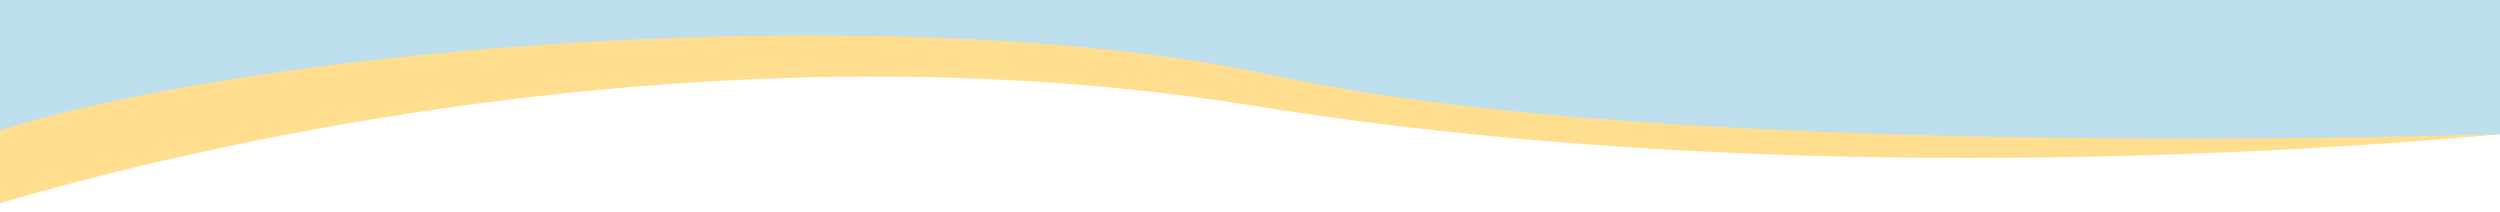 <svg xmlns="http://www.w3.org/2000/svg" xmlns:xlink="http://www.w3.org/1999/xlink" width="1920" height="163" viewBox="0 0 1920 163"><rect x="0" y="0" width="1920" height="163" fill="#333333" stroke="none"/><defs><clipPath id="clip-Divider-1-Blue"><rect width="1920" height="163"></rect></clipPath></defs><g id="Divider-1-Blue" clip-path="url(#clip-Divider-1-Blue)"><rect width="1920" height="163" fill="#fff"></rect><path id="Path_47" data-name="Path 47" d="M-3513.333,3558.667l12,16,22.667,22.667s490.667-165.333,993.333-84S-1448,3526.667-1448,3526.667l-173.333-228-1316,6.667-612,6.667Z" transform="translate(3449 -3432)" fill="#ffde8f"></path><path id="Path_45" data-name="Path 45" d="M-1482.844,3533.555s-668.079,26.142-987.594-43.571-928.048-11.619-1064.569,78.427,33.4-204.781,33.4-204.781l2034.735-53.737Z" transform="translate(3449 -3432)" fill="#bddeed"></path></g></svg>
